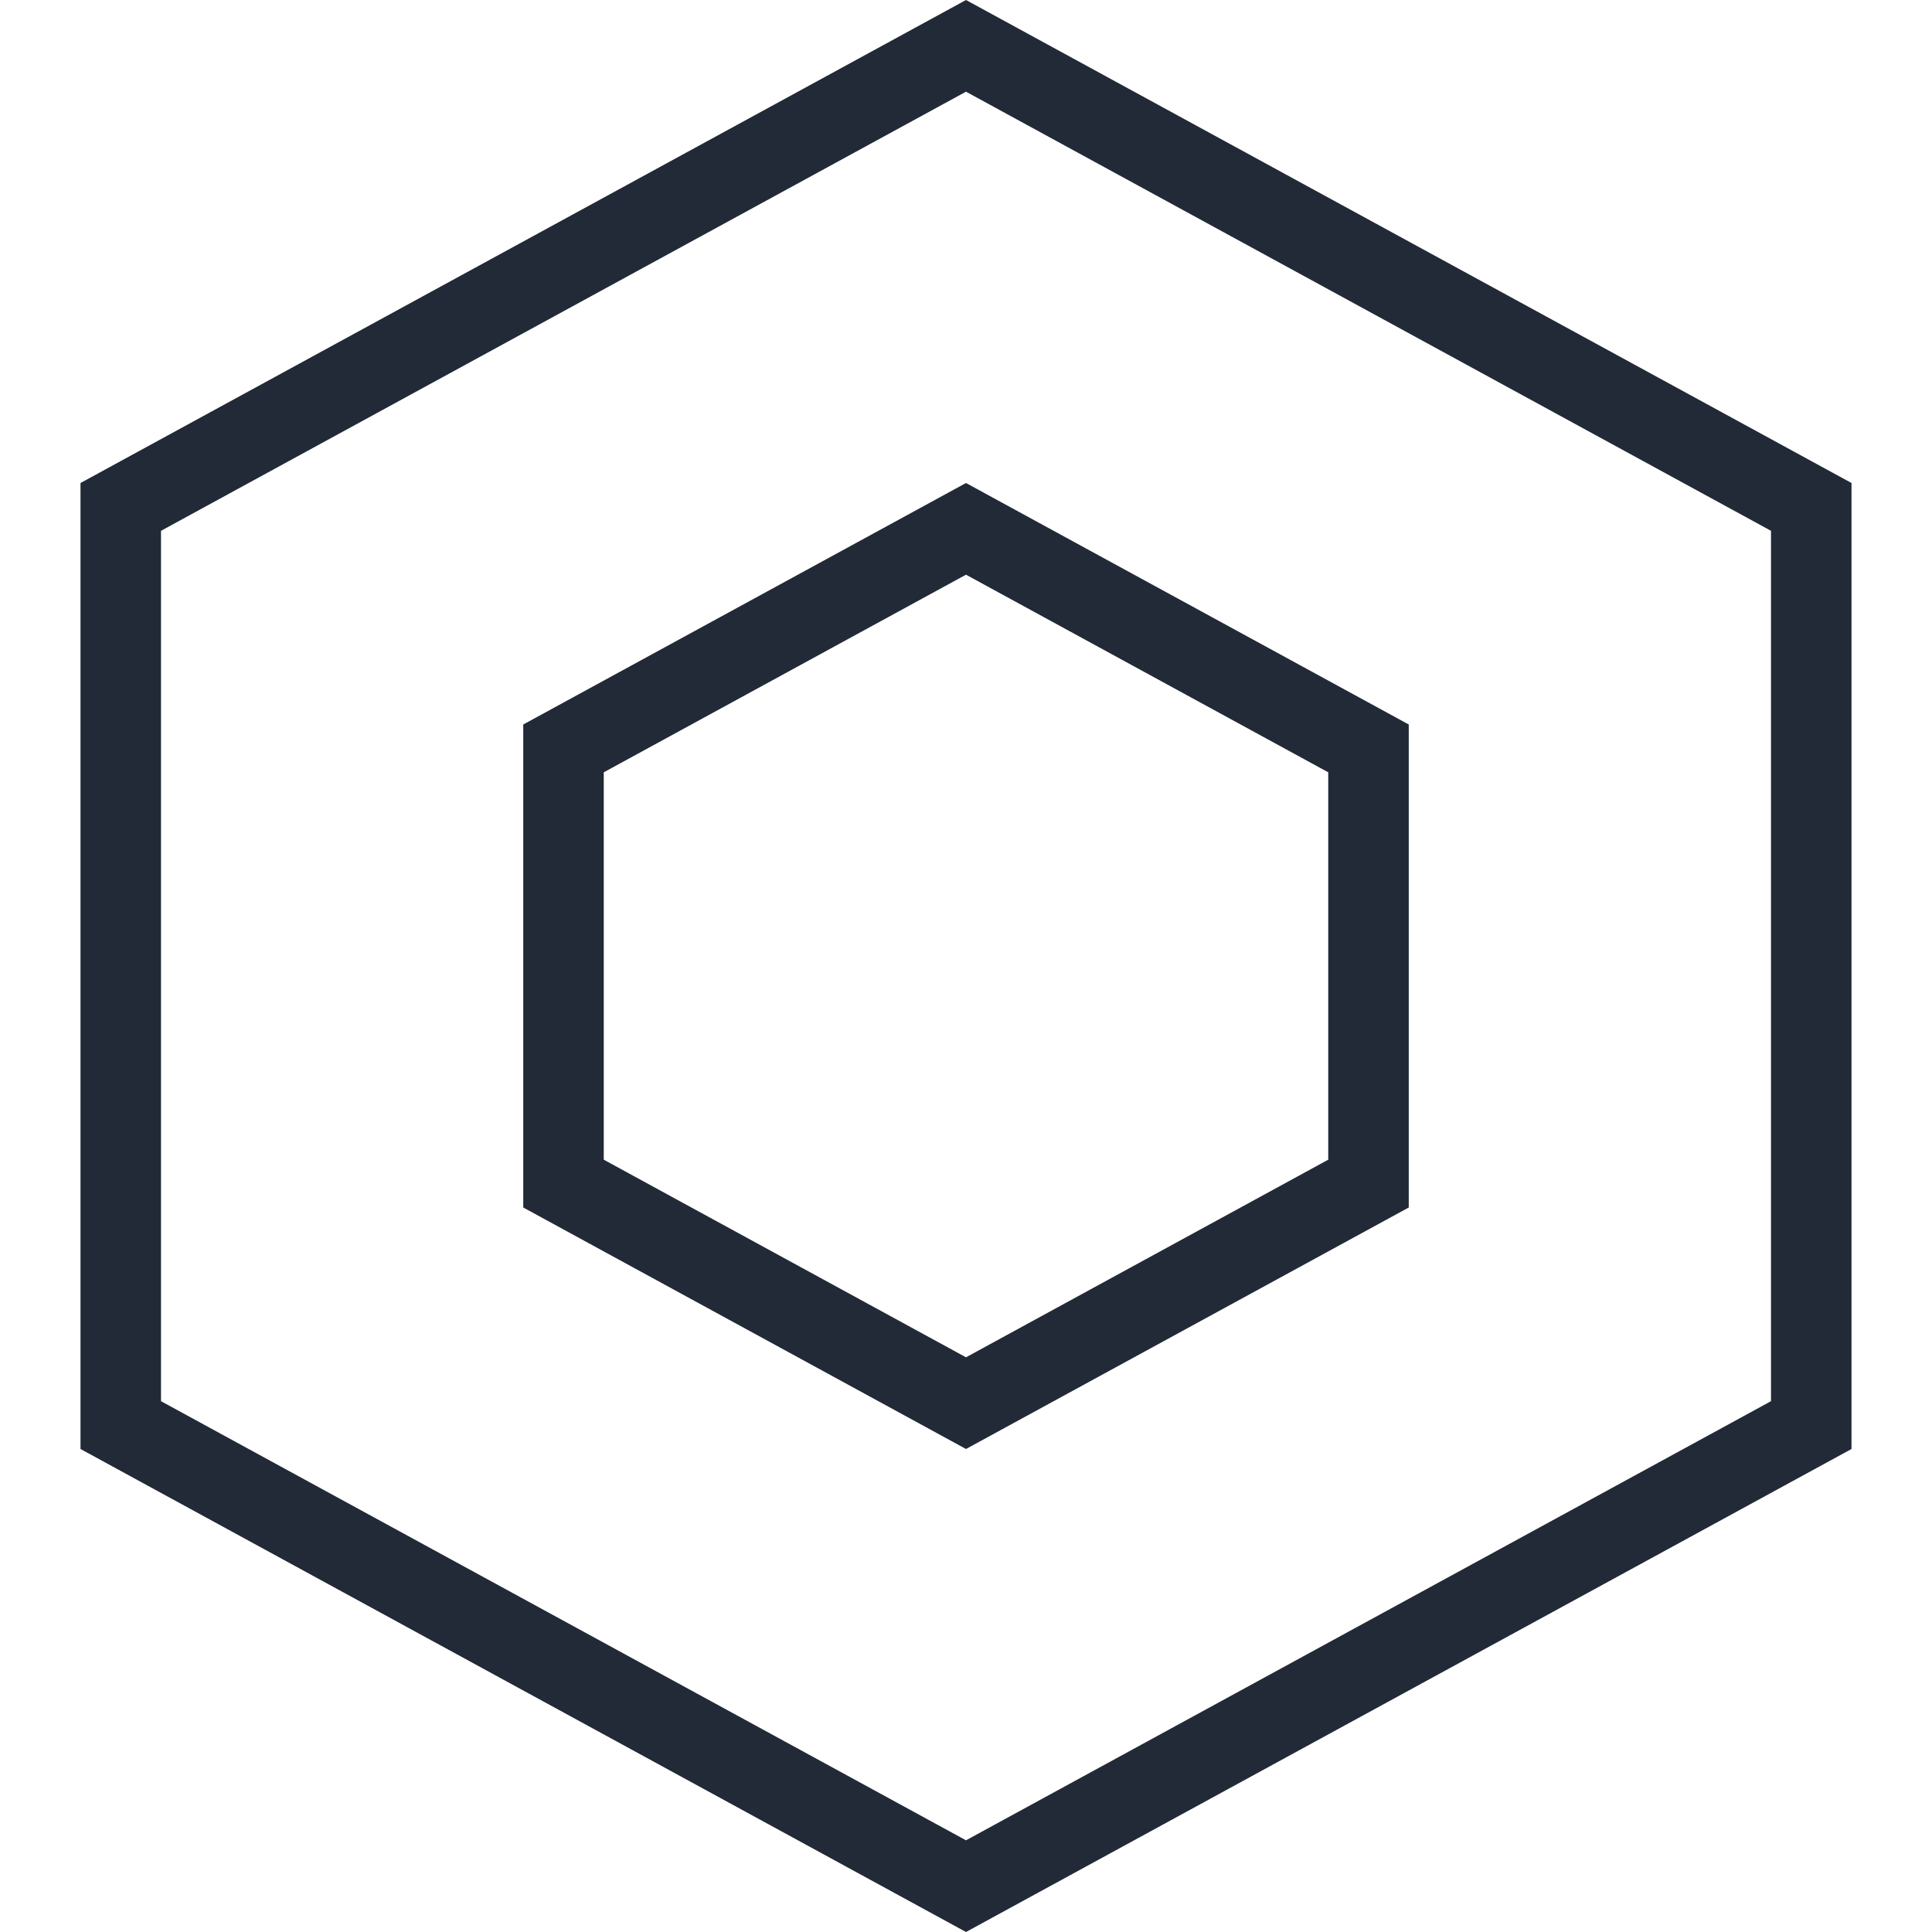 <?xml version="1.0" encoding="UTF-8"?>
<svg width="24px" height="24px" viewBox="0 0 24 24" version="1.1" xmlns="http://www.w3.org/2000/svg" xmlns:xlink="http://www.w3.org/1999/xlink">
    <!-- Generator: Sketch 59 (86127) - https://sketch.com -->
    <title>jedox-outline-toolbar</title>
    <desc></desc>
    <g id="jedox-outline-toolbar" stroke="none" stroke-width="1" fill="none" fill-rule="evenodd">
        <path d="M2,6.594 L2,17.406 L12,22.861 L22,17.406 L22,6.594 L12,1.139 L2,6.594 Z M1,6 L12,0 L23,6 L23,18 L12,24 L1,18 L1,6 Z M7.5,14.406 L12,16.861 L16.5,14.406 L16.5,9.594 L12,7.139 L7.5,9.594 L7.5,14.406 Z M6.5,9 L12,6 L17.5,9 L17.5,15 L12,18 L6.5,15 L6.5,9 Z" id="Color" fill="#212A36"></path>
    </g>
</svg>